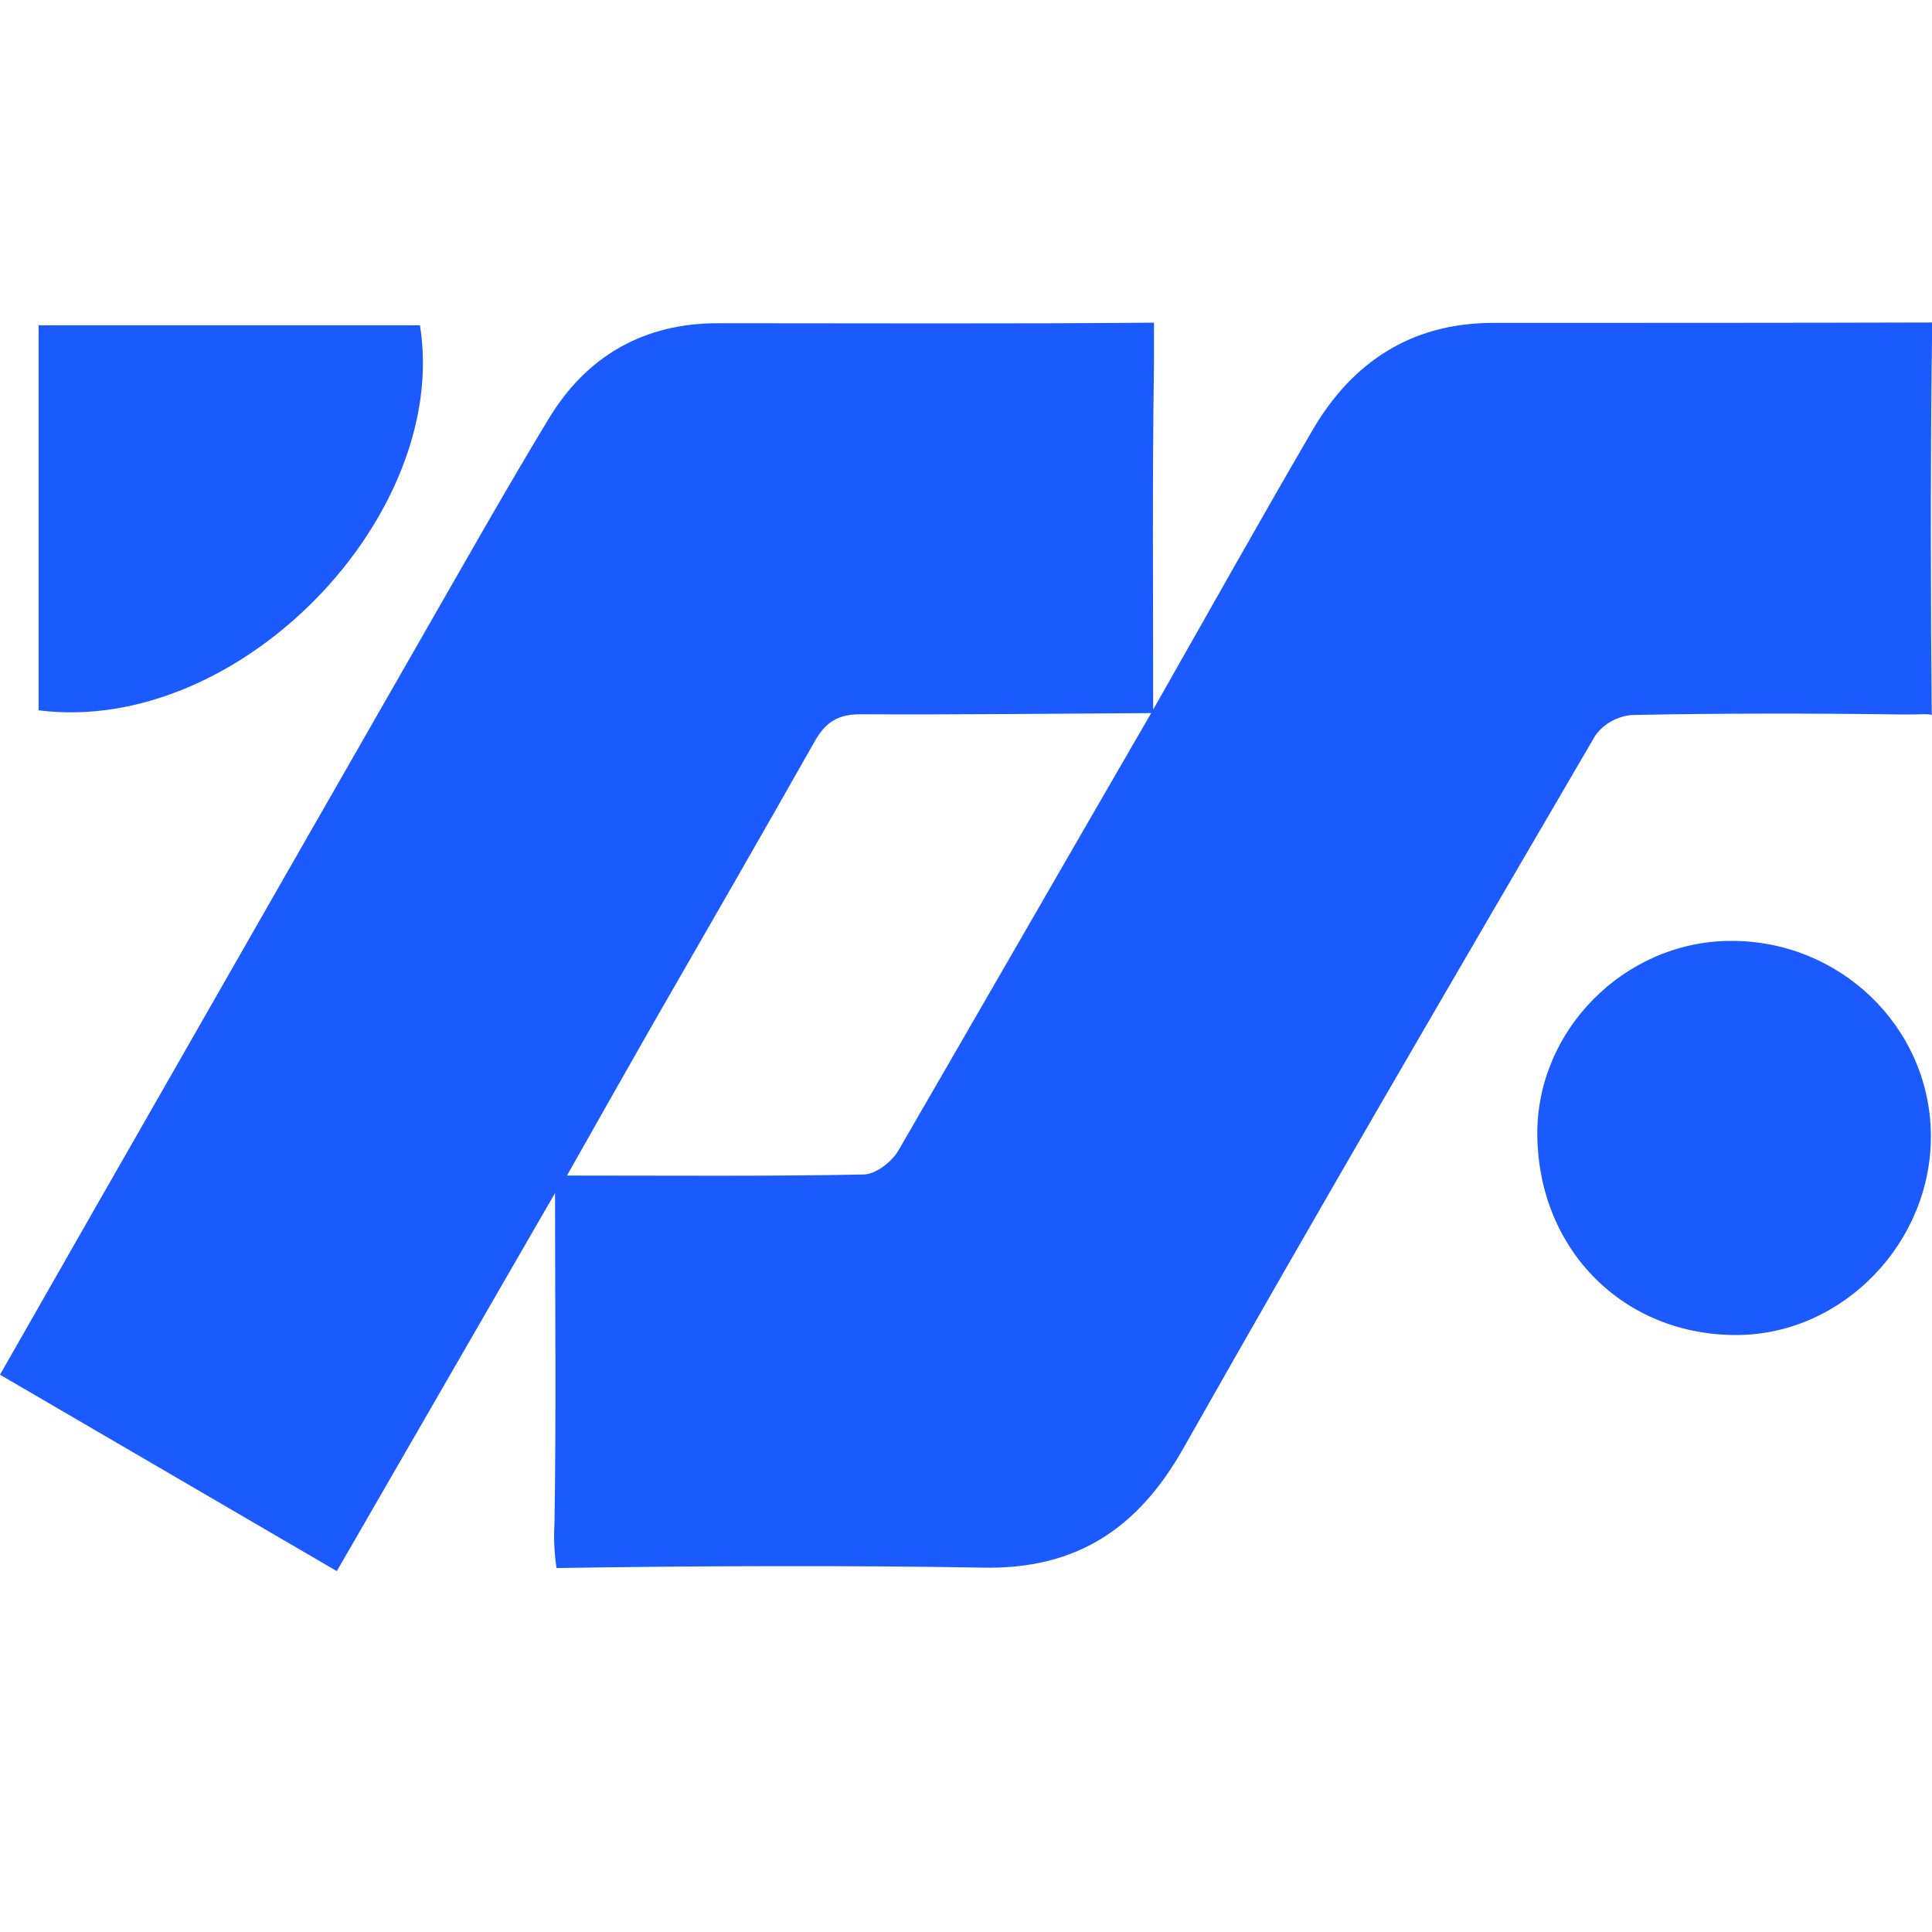 <svg width="24" height="24" viewBox="0 0 24 24" fill="none" xmlns="http://www.w3.org/2000/svg">
<g clip-path="url(#clip0)">
<path d="M14.312 8.838C14.973 7.675 15.627 6.507 16.3 5.351C16.797 4.496 17.534 4.013 18.545 4.011C20.211 4.011 22.336 4.011 24.002 4.006C24.002 4.006 24.002 4.099 23.997 4.444C23.981 5.785 23.983 7.545 23.997 8.885C23.971 8.861 23.89 8.879 23.579 8.875C22.477 8.86 21.376 8.86 20.274 8.882C20.184 8.889 20.097 8.916 20.018 8.959C19.94 9.003 19.871 9.063 19.818 9.136C18.098 12.081 16.378 15.026 14.698 17.995C14.133 18.993 13.368 19.496 12.211 19.474C10.616 19.444 8.508 19.452 6.913 19.479C6.886 19.294 6.877 19.108 6.888 18.922C6.91 17.596 6.895 16.269 6.895 14.82L4.184 19.517L0 17.077C0.534 16.145 1.04 15.251 1.549 14.365C2.808 12.162 4.068 9.96 5.329 7.76C5.82 6.904 6.305 6.046 6.816 5.202C7.29 4.419 7.999 4.015 8.922 4.015C10.546 4.015 12.712 4.024 14.335 4.008C14.335 4.008 14.335 4.119 14.335 4.536C14.313 5.977 14.326 7.417 14.325 8.858C13.113 8.865 11.9 8.879 10.687 8.873C10.411 8.873 10.254 8.97 10.119 9.212C9.448 10.399 8.763 11.585 8.085 12.765C7.746 13.359 7.414 13.947 7.043 14.603C8.332 14.603 9.529 14.614 10.726 14.59C10.875 14.59 11.076 14.435 11.158 14.296C12.214 12.473 13.26 10.654 14.312 8.838Z" fill="#1B5AFF"/>
<path d="M19.097 14.096C19.087 12.799 20.176 11.7 21.486 11.688C22.849 11.675 23.968 12.749 23.986 14.086C24.004 15.423 22.904 16.576 21.581 16.584C20.171 16.592 19.109 15.527 19.097 14.096Z" fill="#1B5AFF"/>
<path d="M0.48 8.824V4.041H5.217C5.596 6.399 2.982 9.139 0.48 8.824Z" fill="#1B5AFF"/>
</g>
<defs>
<clipPath id="clip0">
<rect width="24" height="24" fill="white"/>
</clipPath>
</defs>
</svg>
